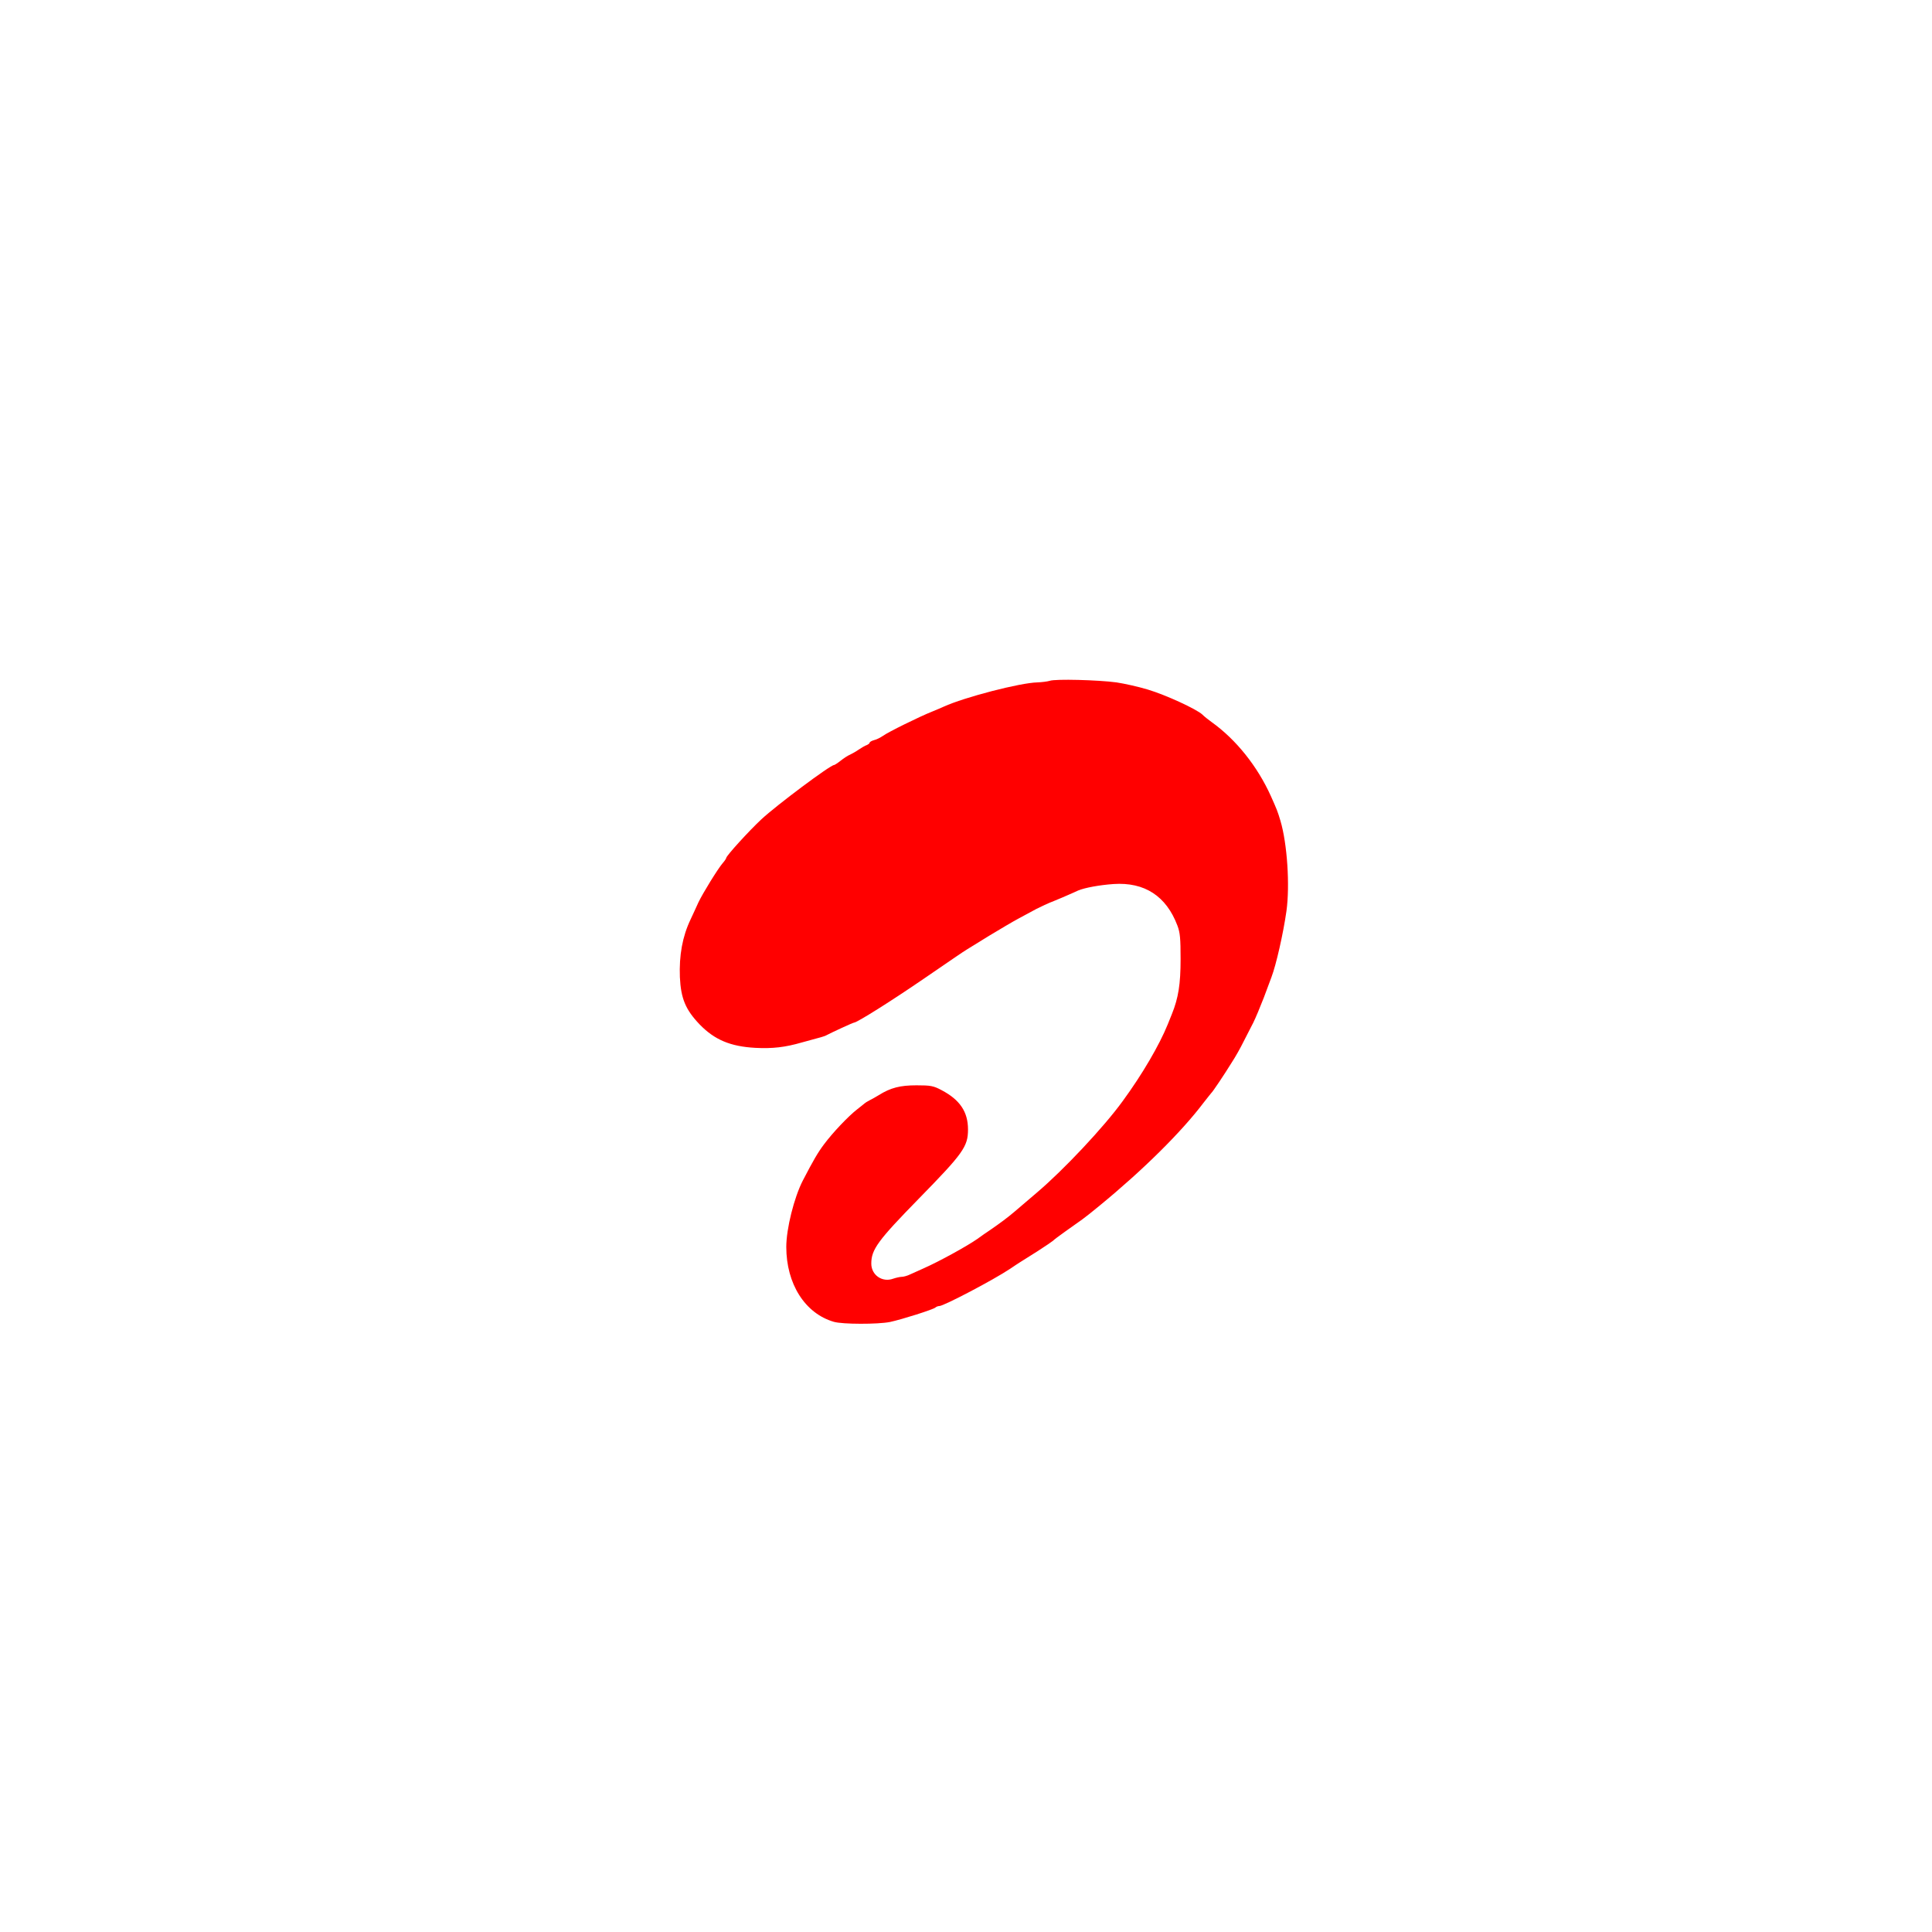 <svg width="54" height="54" viewBox="0 0 54 54" fill="none" xmlns="http://www.w3.org/2000/svg">
<rect x="5.33" y="5.33" width="43.34" height="43.34" rx="8.47" stroke="white" stroke-opacity="0.5" stroke-width="0.66"/>
<g filter="url(#filter0_f_5687_19327)">
<rect x="5.33" y="5.33" width="43.34" height="43.34" rx="5.67" stroke="white" stroke-opacity="0.5" stroke-width="0.66"/>
</g>
<rect x="12.992" y="12.993" width="28" height="28" rx="14" fill="white"/>
<path d="M29.34 19.029C29.274 19.049 29.121 19.068 28.999 19.073C28.515 19.082 26.949 19.49 26.38 19.75C26.329 19.773 26.185 19.836 26.054 19.889C25.714 20.023 24.815 20.465 24.675 20.57C24.61 20.614 24.502 20.671 24.433 20.686C24.363 20.705 24.307 20.738 24.307 20.758C24.307 20.777 24.269 20.806 24.227 20.825C24.181 20.839 24.083 20.897 24.004 20.95C23.929 21.003 23.817 21.065 23.757 21.094C23.696 21.118 23.58 21.195 23.496 21.262C23.412 21.329 23.328 21.382 23.314 21.382C23.207 21.382 21.706 22.505 21.282 22.899C20.937 23.22 20.299 23.921 20.299 23.979C20.299 23.993 20.257 24.061 20.201 24.123C20.061 24.286 19.642 24.968 19.521 25.222C19.47 25.342 19.367 25.553 19.302 25.698C19.073 26.178 18.98 26.701 19.003 27.311C19.031 27.911 19.162 28.223 19.558 28.636C19.973 29.063 20.416 29.25 21.114 29.288C21.595 29.312 21.939 29.274 22.419 29.135C22.573 29.092 22.778 29.039 22.876 29.01C22.974 28.986 23.086 28.948 23.132 28.919C23.239 28.861 23.841 28.583 23.869 28.583C23.953 28.583 24.936 27.963 25.845 27.339C26.446 26.927 26.972 26.566 27.019 26.542C27.061 26.514 27.345 26.341 27.648 26.154C27.951 25.971 28.324 25.75 28.477 25.669C28.631 25.587 28.85 25.467 28.967 25.405C29.083 25.347 29.302 25.241 29.456 25.184C29.61 25.121 29.801 25.04 29.875 25.006C29.955 24.973 30.067 24.92 30.132 24.891C30.314 24.814 30.724 24.737 31.124 24.709C31.991 24.651 32.597 25.045 32.909 25.87C32.984 26.067 32.998 26.23 32.998 26.806C32.998 27.507 32.937 27.891 32.755 28.343C32.718 28.434 32.667 28.564 32.639 28.631C32.406 29.207 31.926 30.032 31.376 30.781C30.854 31.502 29.731 32.697 28.99 33.326C28.734 33.547 28.45 33.787 28.361 33.863C28.165 34.031 27.937 34.199 27.685 34.372C27.583 34.44 27.415 34.555 27.312 34.632C27.023 34.833 26.255 35.256 25.821 35.448C25.695 35.505 25.523 35.582 25.439 35.62C25.36 35.659 25.253 35.688 25.201 35.688C25.155 35.688 25.048 35.712 24.964 35.74C24.661 35.851 24.353 35.64 24.353 35.318C24.353 34.924 24.535 34.675 25.681 33.503C26.921 32.236 27.056 32.049 27.056 31.569C27.056 31.074 26.828 30.738 26.315 30.469C26.091 30.349 26.008 30.335 25.616 30.335C25.16 30.335 24.894 30.402 24.563 30.609C24.488 30.657 24.372 30.719 24.307 30.753C24.241 30.786 24.181 30.825 24.167 30.839C24.153 30.853 24.06 30.925 23.957 31.007C23.71 31.199 23.277 31.655 23.03 31.986C22.857 32.217 22.732 32.433 22.438 32.999C22.196 33.47 21.977 34.343 21.977 34.852C21.977 35.884 22.499 36.71 23.305 36.945C23.547 37.017 24.535 37.017 24.875 36.95C25.211 36.878 26.087 36.6 26.143 36.547C26.171 36.523 26.217 36.504 26.255 36.504C26.376 36.504 27.76 35.779 28.235 35.462C28.342 35.39 28.463 35.308 28.51 35.28C28.552 35.256 28.771 35.116 28.999 34.972C29.223 34.828 29.419 34.694 29.433 34.679C29.447 34.66 29.605 34.54 29.782 34.415C29.964 34.286 30.174 34.137 30.248 34.084C30.328 34.027 30.547 33.854 30.738 33.695C31.949 32.702 33.021 31.641 33.645 30.815C33.748 30.685 33.841 30.565 33.855 30.551C33.892 30.522 34.209 30.052 34.428 29.696C34.526 29.548 34.675 29.284 34.759 29.111C34.848 28.938 34.969 28.703 35.03 28.583C35.09 28.463 35.221 28.151 35.323 27.887C35.421 27.623 35.519 27.363 35.538 27.311C35.668 26.97 35.868 26.091 35.957 25.462C36.055 24.752 35.98 23.585 35.789 22.942C35.71 22.678 35.691 22.63 35.519 22.246C35.146 21.42 34.55 20.671 33.865 20.182C33.771 20.114 33.655 20.023 33.604 19.97C33.436 19.817 32.583 19.423 32.084 19.274C31.819 19.193 31.423 19.106 31.204 19.073C30.7 19.005 29.493 18.972 29.34 19.029Z" fill="#FF0000"/>
<defs>
<filter id="filter0_f_5687_19327" x="0.6" y="0.6" width="52.8" height="52.8" filterUnits="userSpaceOnUse" color-interpolation-filters="sRGB">
<feFlood flood-opacity="0" result="BackgroundImageFix"/>
<feBlend mode="normal" in="SourceGraphic" in2="BackgroundImageFix" result="shape"/>
<feGaussianBlur stdDeviation="2.2" result="effect1_foregroundBlur_5687_19327"/>
</filter>
</defs>
</svg>
